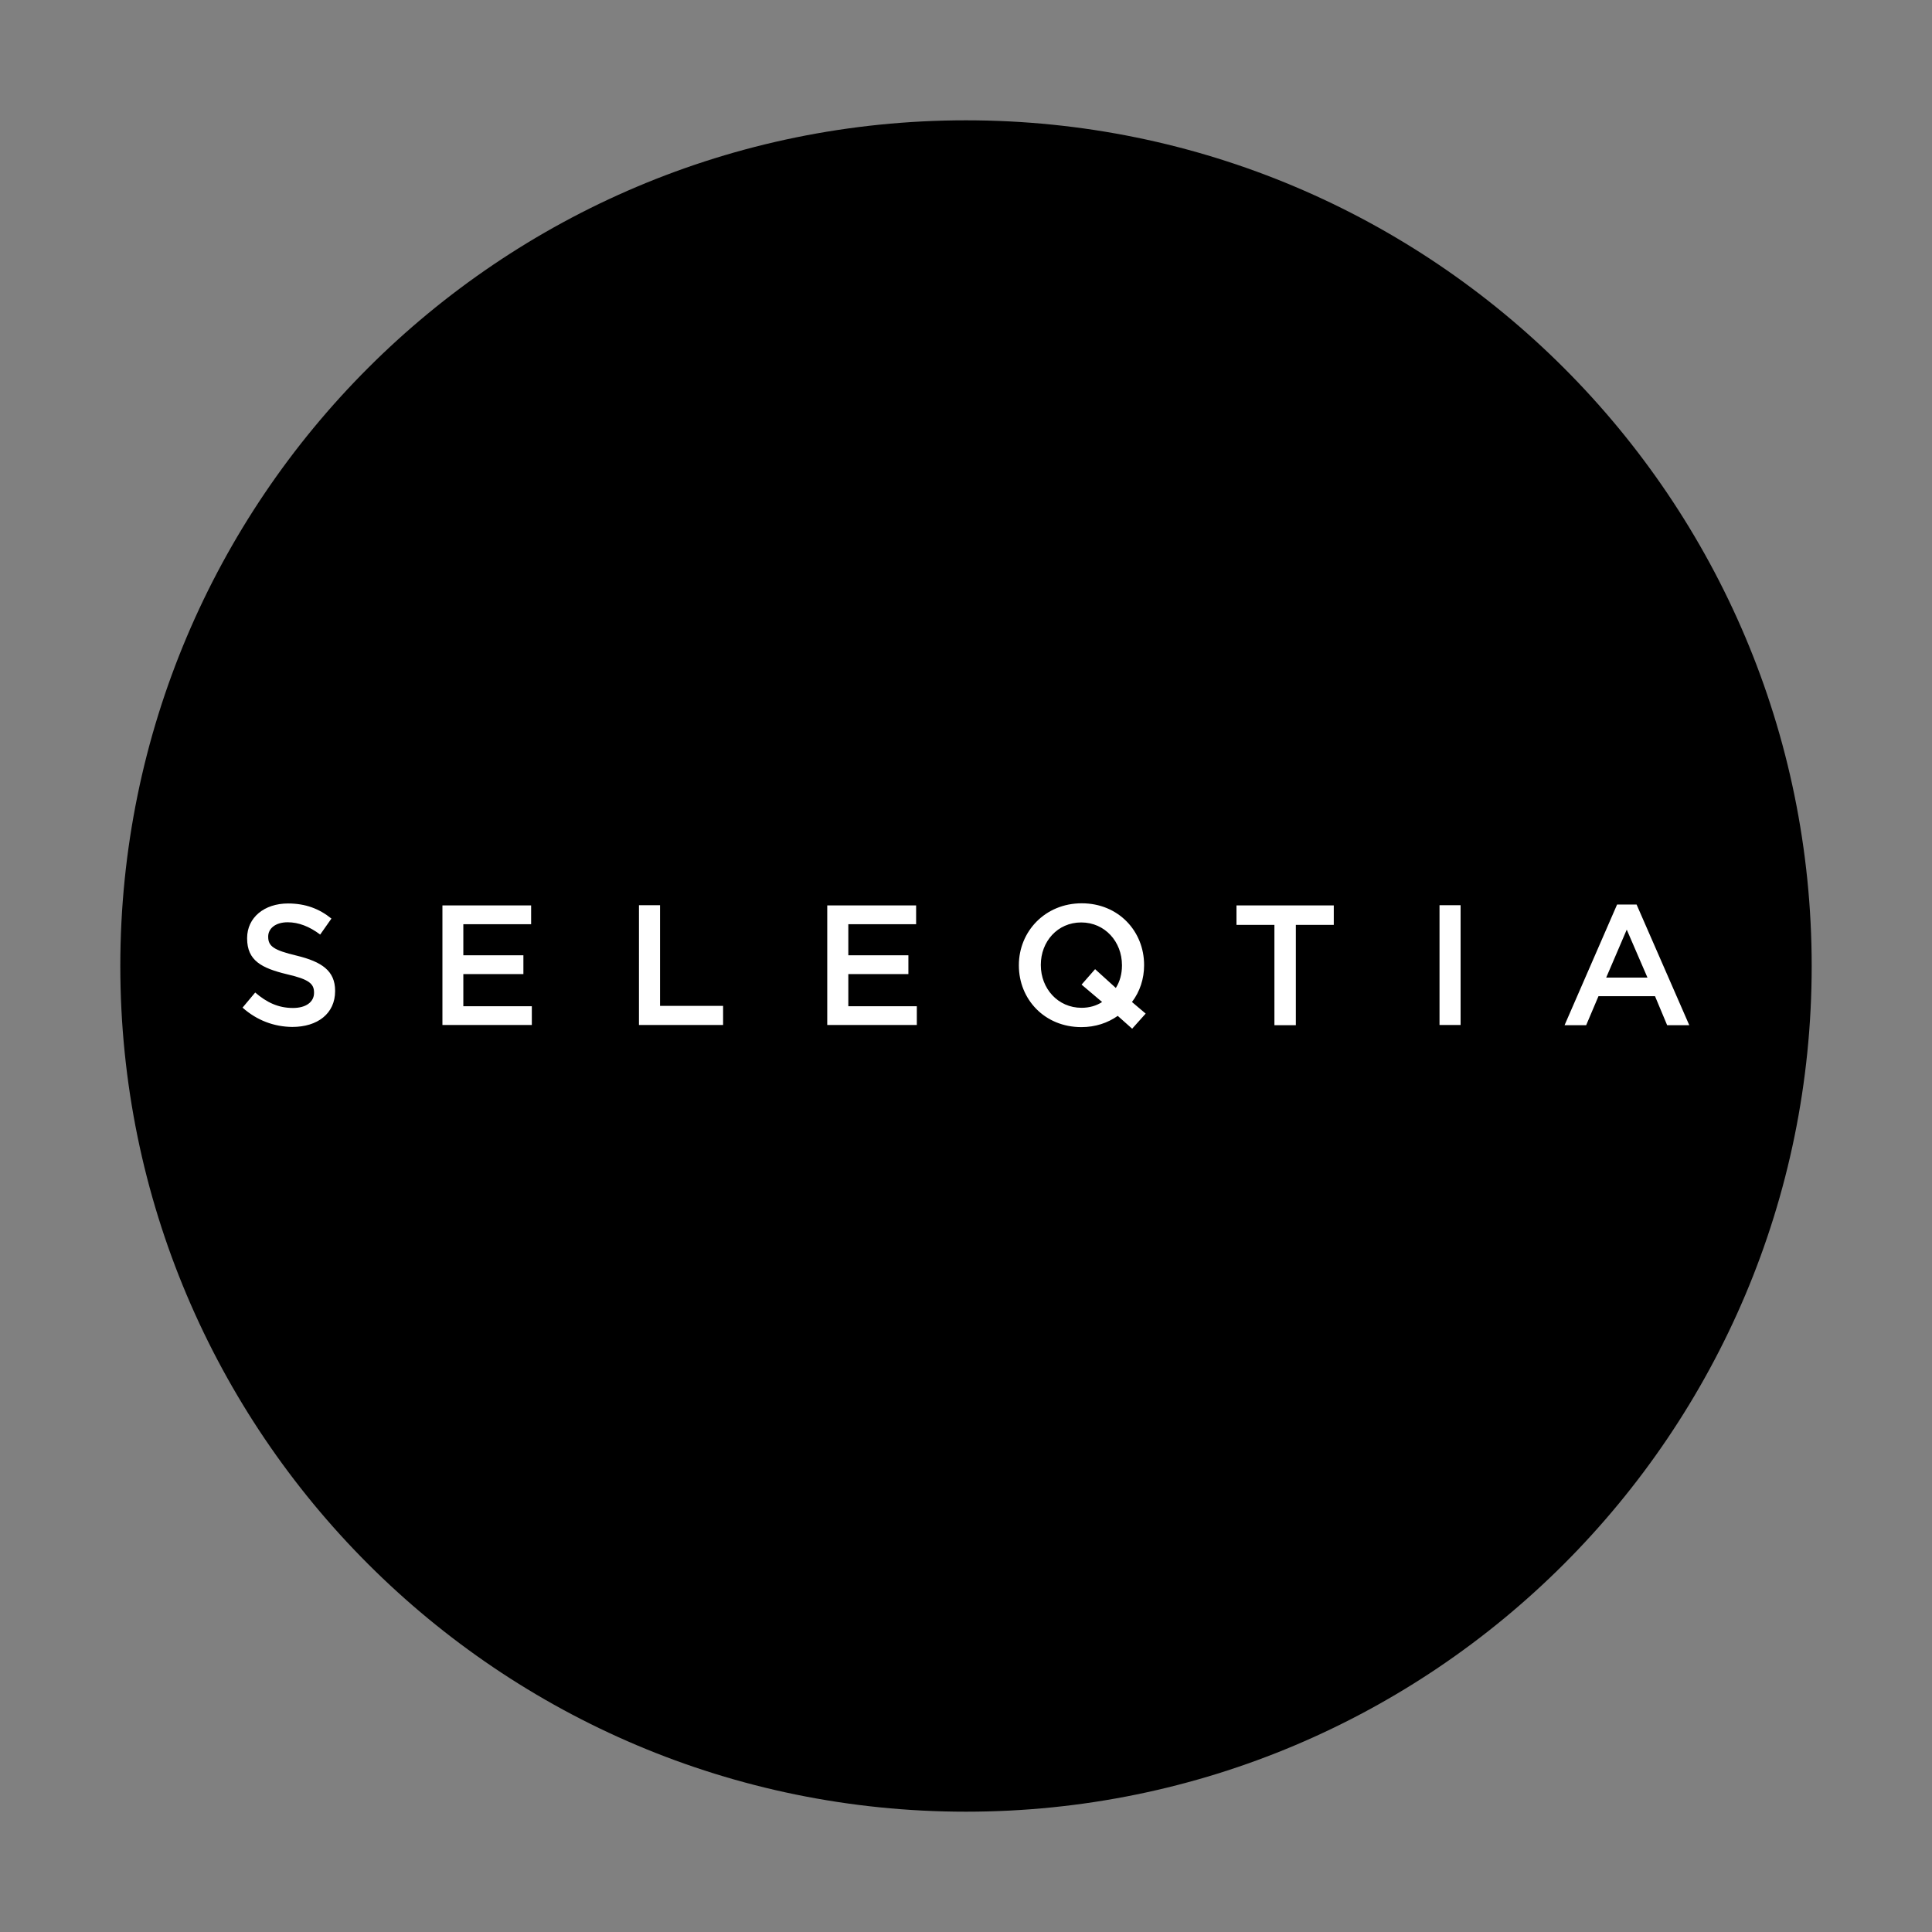 <?xml version="1.0" encoding="utf-8"?>
<!-- Generator: Adobe Illustrator 26.1.0, SVG Export Plug-In . SVG Version: 6.00 Build 0)  -->
<svg version="1.1" id="Capa_1" xmlns="http://www.w3.org/2000/svg" xmlns:xlink="http://www.w3.org/1999/xlink" x="0px" y="0px"
	 viewBox="0 0 110 110" style="enable-background:new 0 0 110 110;" xml:space="preserve">
<rect x="0" y="0" width="110" height="110" fill="#808080" stroke="none"/>
<style type="text/css">
	.st0{clip-path:url(#SVGID_00000070097821852728097310000005328080795929963959_);}
	.st1{clip-path:url(#SVGID_00000070097821852728097310000005328080795929963959_);fill:#FFFFFF;}
</style>
<g>
	<defs>
		<rect id="SVGID_1_" x="1.5" y="1.5" width="107" height="107"/>
	</defs>
	<clipPath id="SVGID_00000119811812557090658790000004394407313749294992_">
		<use xlink:href="#SVGID_1_"  style="overflow:visible;"/>
	</clipPath>
	<path style="clip-path:url(#SVGID_00000119811812557090658790000004394407313749294992_);" d="M103.15,55
		c0,26.59-21.56,48.15-48.15,48.15S6.85,81.59,6.85,55S28.41,6.85,55,6.85S103.15,28.41,103.15,55"/>
	<path style="clip-path:url(#SVGID_00000119811812557090658790000004394407313749294992_);fill:#FFFFFF;" d="M13.81,57.37l0.72-0.86
		c0.65,0.56,1.31,0.88,2.15,0.88c0.74,0,1.2-0.34,1.2-0.86v-0.02c0-0.49-0.27-0.75-1.54-1.04c-1.45-0.35-2.27-0.78-2.27-2.04v-0.02
		c0-1.17,0.98-1.97,2.33-1.97c0.99,0,1.78,0.3,2.47,0.86l-0.64,0.91c-0.61-0.46-1.23-0.7-1.85-0.7c-0.7,0-1.11,0.36-1.11,0.81v0.02
		c0,0.53,0.31,0.76,1.62,1.07c1.44,0.35,2.19,0.87,2.19,2v0.02c0,1.28-1,2.04-2.44,2.04C15.61,58.46,14.63,58.1,13.81,57.37
		 M25.18,58.36h5.1v-1.07h-3.9v-1.83h3.42v-1.07h-3.42v-1.77h3.86v-1.07h-5.05V58.36z M36.39,58.36h4.78v-1.09h-3.59v-5.73h-1.2
		V58.36z M47.1,58.36h5.1v-1.07h-3.9v-1.83h3.42v-1.07H48.3v-1.77h3.86v-1.07H47.1V58.36z M62.75,57.05
		c-0.32,0.21-0.72,0.33-1.17,0.33c-1.35,0-2.32-1.1-2.32-2.43v-0.02c0-1.32,0.95-2.41,2.3-2.41c1.35,0,2.32,1.1,2.32,2.43v0.02
		c0,0.48-0.12,0.92-0.35,1.28l-1.18-1.07l-0.77,0.88L62.75,57.05 M64.46,58.57l0.77-0.86l-0.78-0.66c0.45-0.59,0.69-1.32,0.69-2.09
		v-0.02c0-1.92-1.46-3.51-3.55-3.51c-2.09,0-3.58,1.61-3.58,3.52v0.02c0,1.92,1.46,3.51,3.56,3.51c0.8,0,1.5-0.24,2.07-0.64
		L64.46,58.57z M72.57,58.37h1.21v-5.71h2.16v-1.11h-5.54v1.11h2.16V58.37z M81.96,58.36h1.2v-6.82h-1.2V58.36z M91.45,55.66
		l1.17-2.73l1.18,2.73H91.45z M89.08,58.37h1.23l0.7-1.65h3.22l0.69,1.65h1.26l-3-6.87h-1.11L89.08,58.37z"/>
</g>
</svg>

